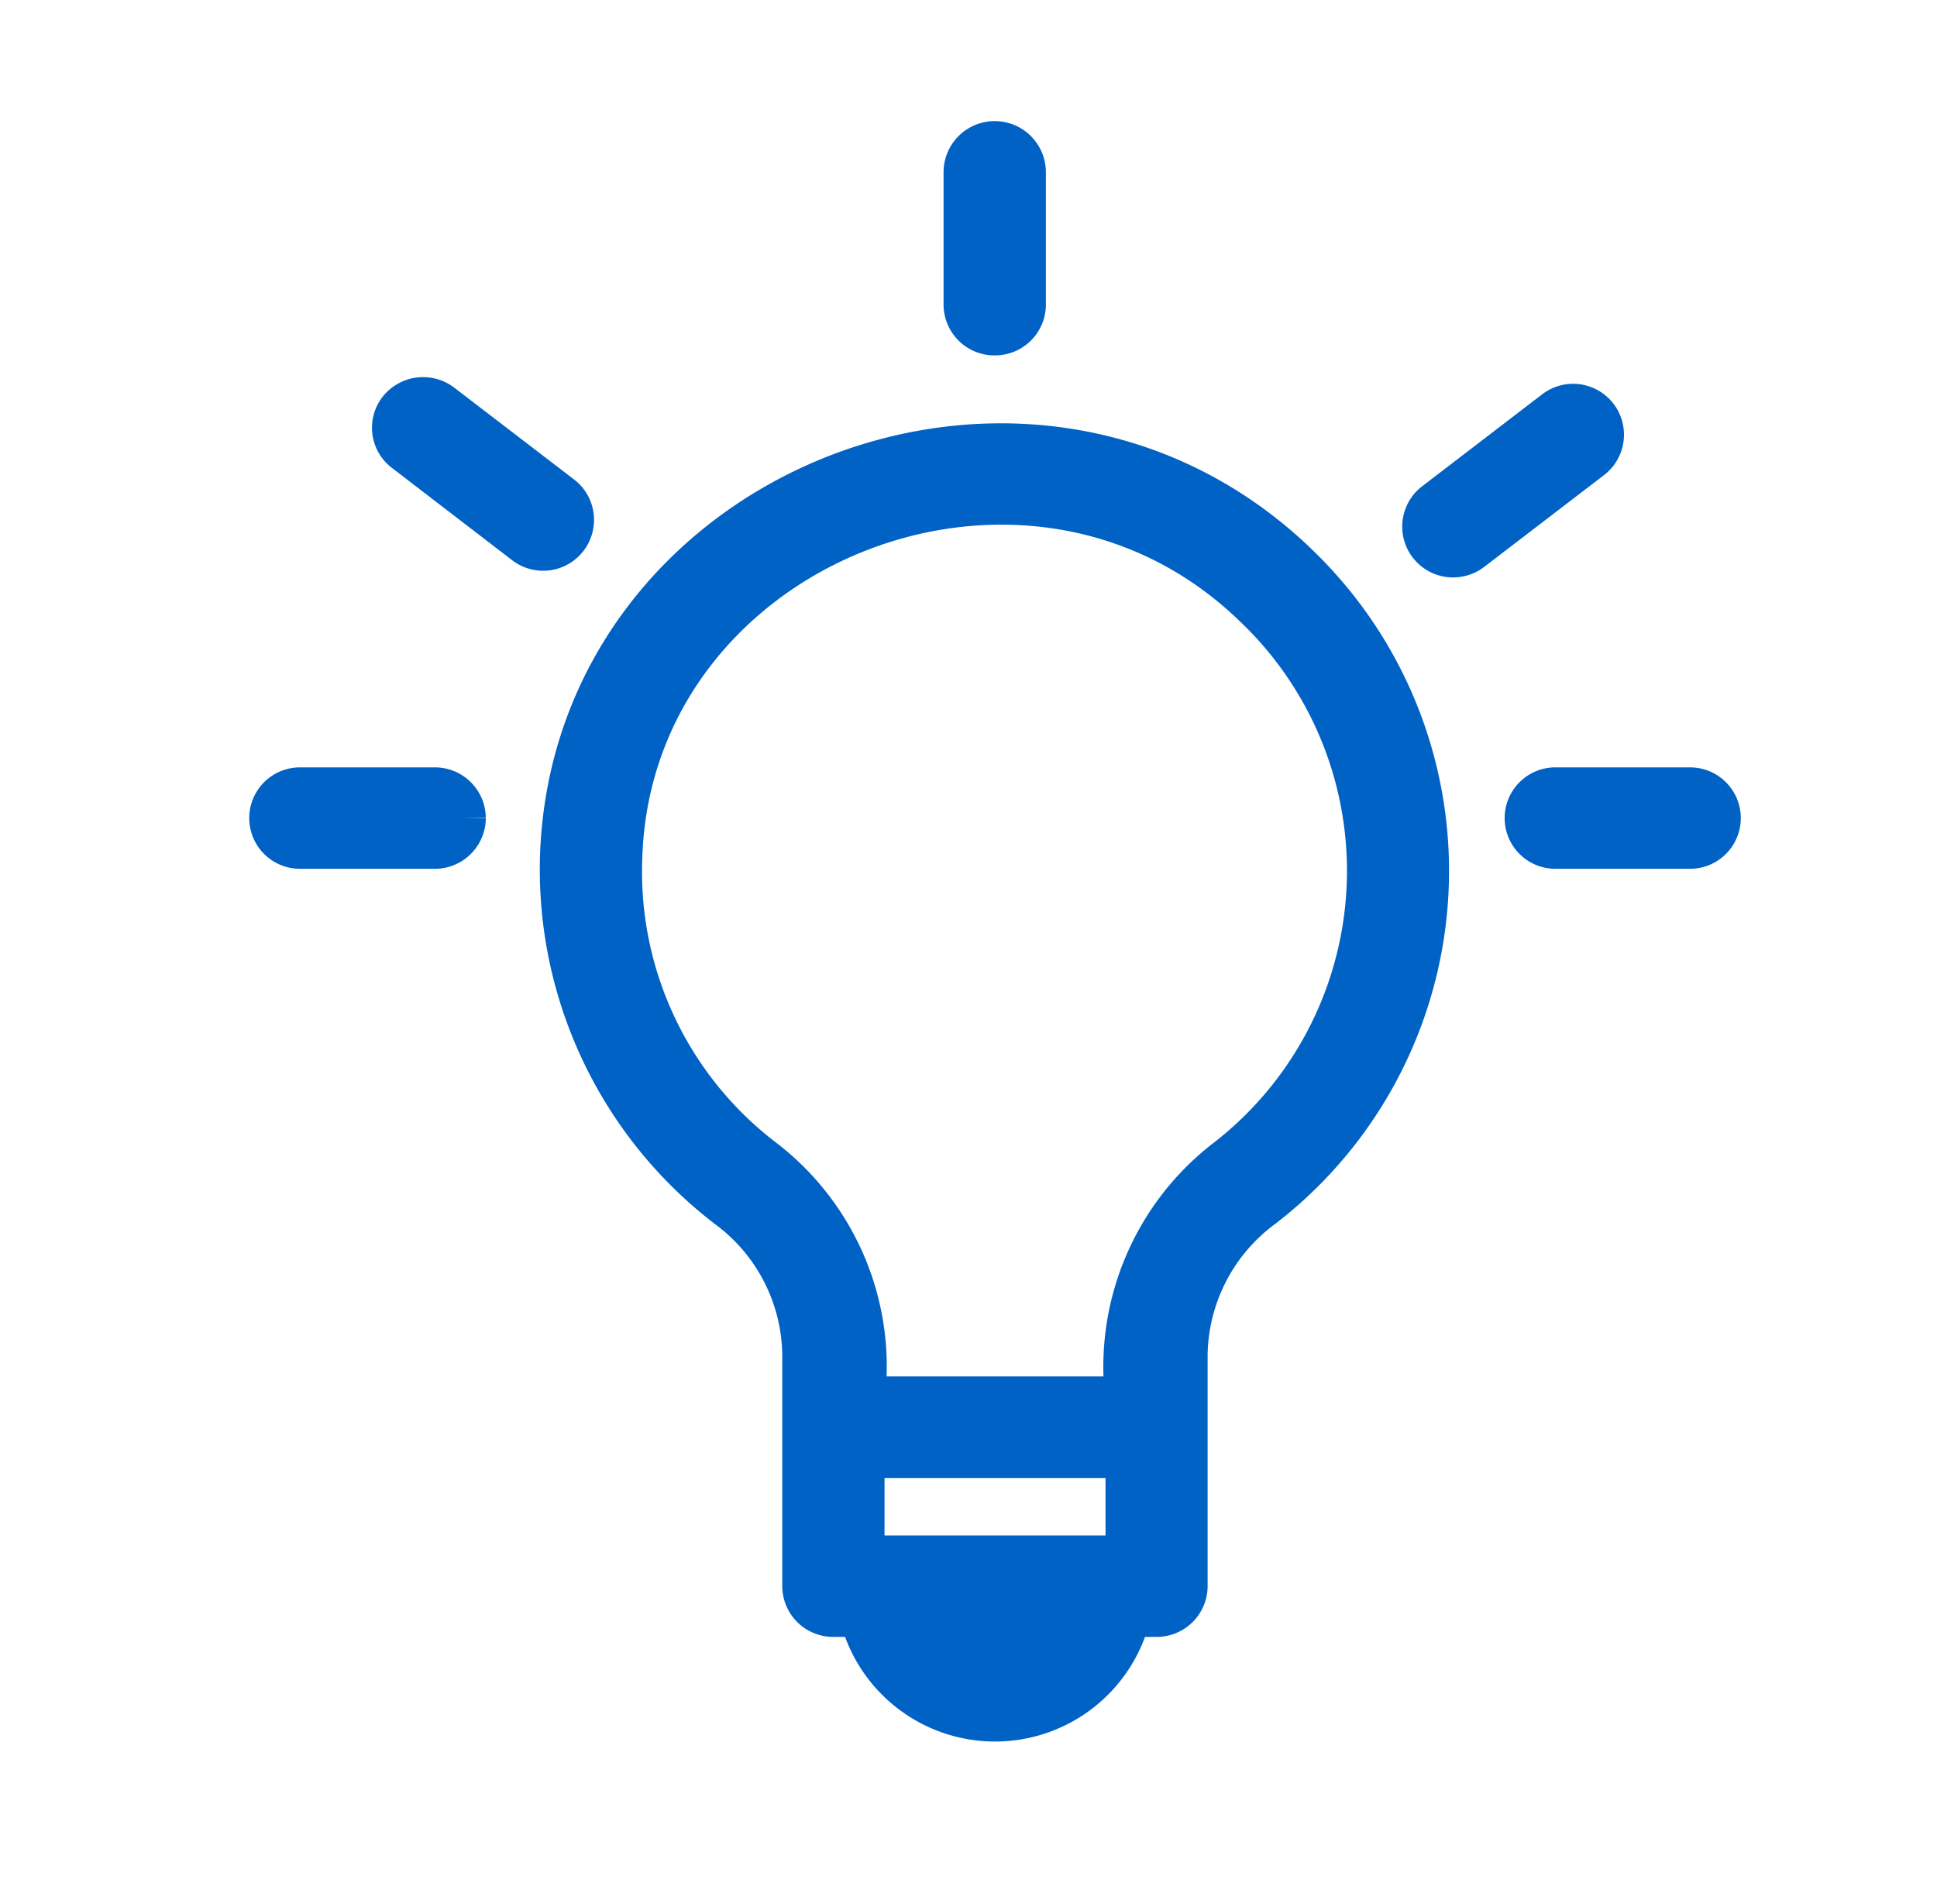 <svg id="light" xmlns="http://www.w3.org/2000/svg" xmlns:xlink="http://www.w3.org/1999/xlink" width="40" height="39.318" viewBox="0 0 40 39.318">
  <defs>
    <clipPath id="clip-path">
      <rect id="長方形_1954" data-name="長方形 1954" width="33.264" height="36" transform="translate(-1 -2)" fill="#0062c4" stroke="#0062c4" stroke-width="1"/>
    </clipPath>
  </defs>
  <path id="パス_26" data-name="パス 26" d="M0,0H40V39.318H0Z" fill="none"/>
  <g id="グループ_6387" data-name="グループ 6387" transform="translate(4.91 3.161)" clip-path="url(#clip-path)">
    <path id="パス_4982" data-name="パス 4982" d="M27.806,13.769c-5.473-5.188-14.762-1.448-15.036,6.006a8.723,8.723,0,0,0,3.412,7.218,3.908,3.908,0,0,1,1.59,3.085V34.87a.551.551,0,0,0,.556.547h.612a2.8,2.8,0,0,0,5.452,0H25a.551.551,0,0,0,.556-.547V30.078a3.919,3.919,0,0,1,1.6-3.091,8.694,8.694,0,0,0,.648-13.218M24.448,34.323H18.884V32.136h5.564Zm2.023-8.2a5.334,5.334,0,0,0-2.023,4.916H18.884a5.324,5.324,0,0,0-2.017-4.91,7.536,7.536,0,0,1-2.985-6.316c.207-6.5,8.418-9.8,13.156-5.254a7.605,7.605,0,0,1-.568,11.565" transform="translate(-6.028 -5.281)" fill="#0062c4" stroke="#0062c4" stroke-width="1"/>
    <path id="パス_4983" data-name="パス 4983" d="M34.592,3.828a.551.551,0,0,0,.556-.547V.547a.556.556,0,0,0-1.113,0V3.281a.551.551,0,0,0,.556.547" transform="translate(-18.96 -0.151)" fill="#0062c4" stroke="#0062c4" stroke-width="1"/>
    <path id="パス_4984" data-name="パス 4984" d="M64.337,29.782H61.555a.547.547,0,0,0,0,1.094h2.782a.547.547,0,0,0,0-1.094" transform="translate(-34.346 -16.599)" fill="#0062c4" stroke="#0062c4" stroke-width="1"/>
    <path id="パス_4985" data-name="パス 4985" d="M3.894,30.329a.551.551,0,0,0-.556-.547H.556a.547.547,0,1,0,0,1.094H3.338a.551.551,0,0,0,.556-.547" transform="translate(0.728 -16.599)" fill="#0062c4" stroke="#0062c4" stroke-width="1"/>
    <path id="パス_4986" data-name="パス 4986" d="M6.624,11.758a.55.55,0,0,0,.685-.862l-2.48-1.9a.562.562,0,0,0-.781.094.54.54,0,0,0,.1.767Z" transform="translate(-0.66 -3.754)" fill="#0062c4" stroke="#0062c4" stroke-width="1"/>
    <path id="パス_4987" data-name="パス 4987" d="M58.707,12.233a.558.558,0,0,0,.342-.116l2.48-1.9a.55.55,0,0,0-.685-.862l-2.48,1.9a.549.549,0,0,0,.343.978" transform="translate(-33.611 -3.972)" fill="#0062c4" stroke="#0062c4" stroke-width="1"/>
  </g>
</svg>
